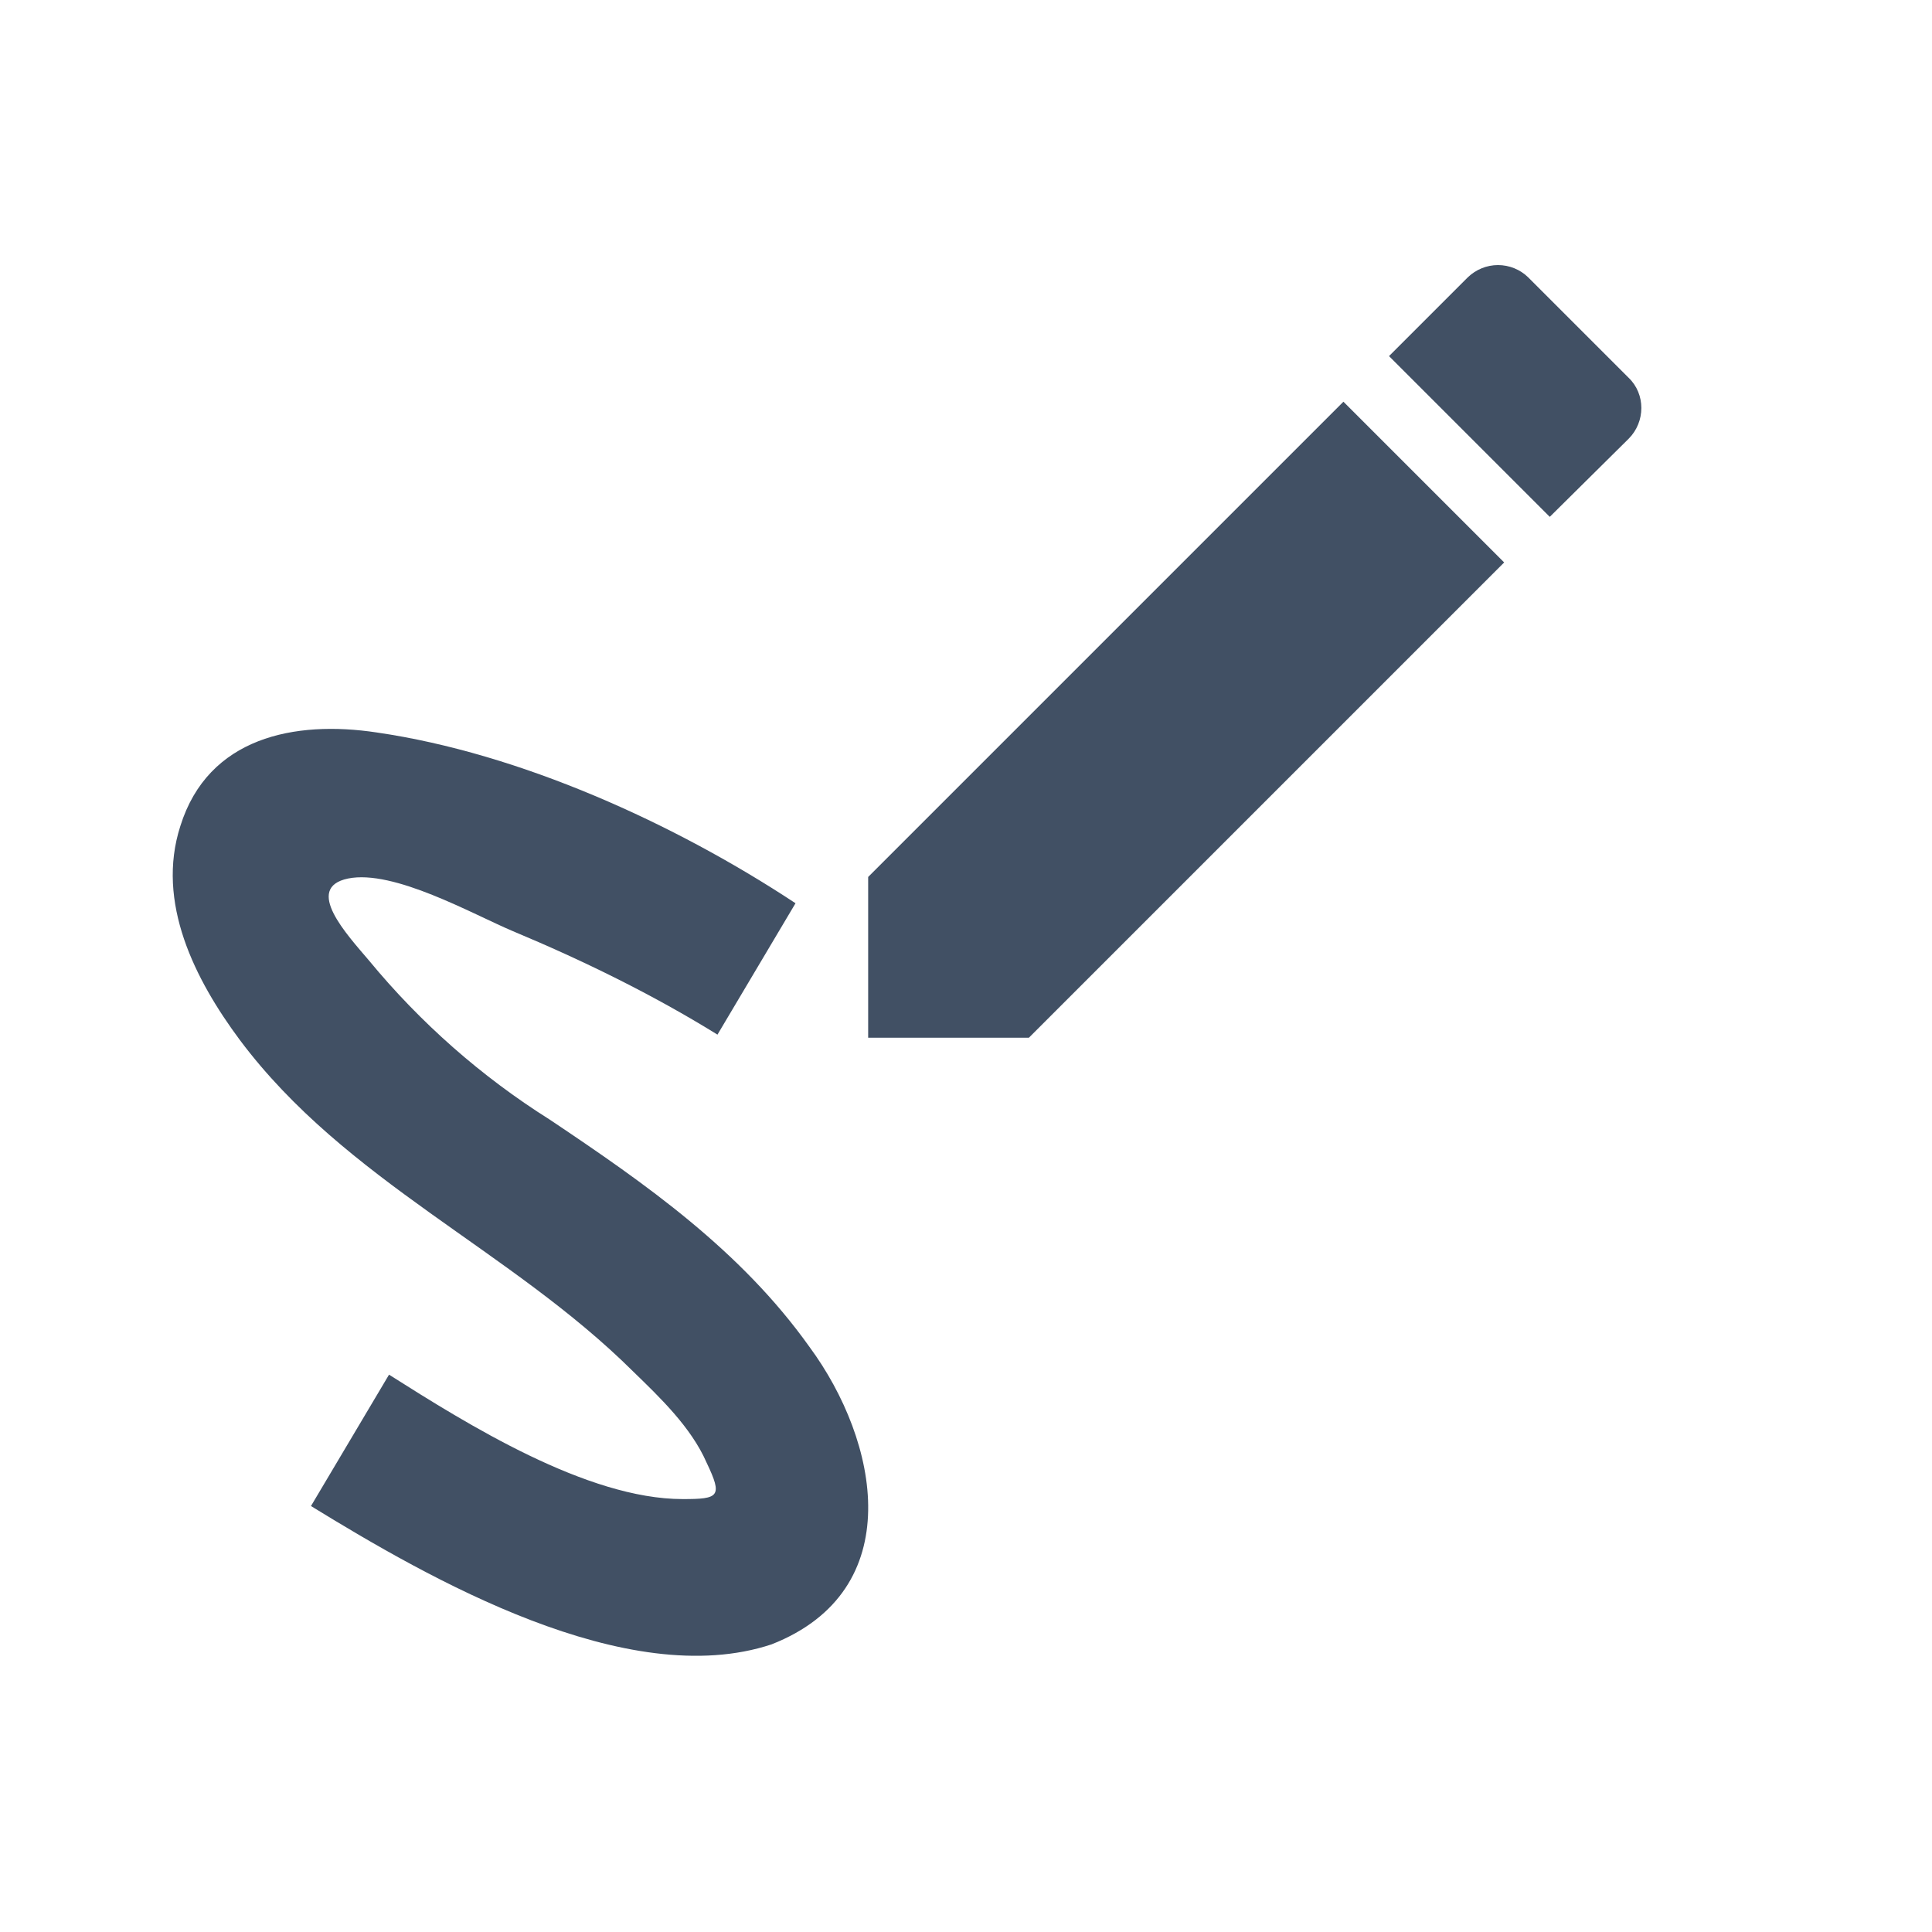 <svg width="25" height="25" viewBox="0 0 25 25" fill="none" xmlns="http://www.w3.org/2000/svg">
<path d="M9.984 21.278C11.764 20.578 11.374 18.648 10.474 17.428C9.584 16.178 8.354 15.318 7.114 14.488C6.229 13.931 5.439 13.235 4.774 12.428C4.494 12.098 3.924 11.488 4.504 11.368C5.094 11.248 6.114 11.828 6.634 12.048C7.544 12.428 8.444 12.868 9.284 13.388L10.294 11.688C8.734 10.658 6.734 9.748 4.874 9.478C3.814 9.318 2.694 9.538 2.334 10.688C2.014 11.678 2.524 12.678 3.104 13.458C4.474 15.288 6.604 16.168 8.194 17.748C8.534 18.078 8.944 18.468 9.144 18.928C9.354 19.368 9.304 19.398 8.834 19.398C7.594 19.398 6.044 18.428 5.034 17.788L4.024 19.488C5.554 20.428 8.114 21.898 9.984 21.278ZM21.074 5.678C21.294 5.458 21.294 5.098 21.074 4.888L19.774 3.588C19.67 3.487 19.53 3.43 19.384 3.43C19.239 3.43 19.099 3.487 18.994 3.588L17.974 4.608L20.054 6.688M11.234 11.348V13.428H13.314L19.464 7.278L17.384 5.198L11.234 11.348Z" fill="#415064"/>
</svg>
